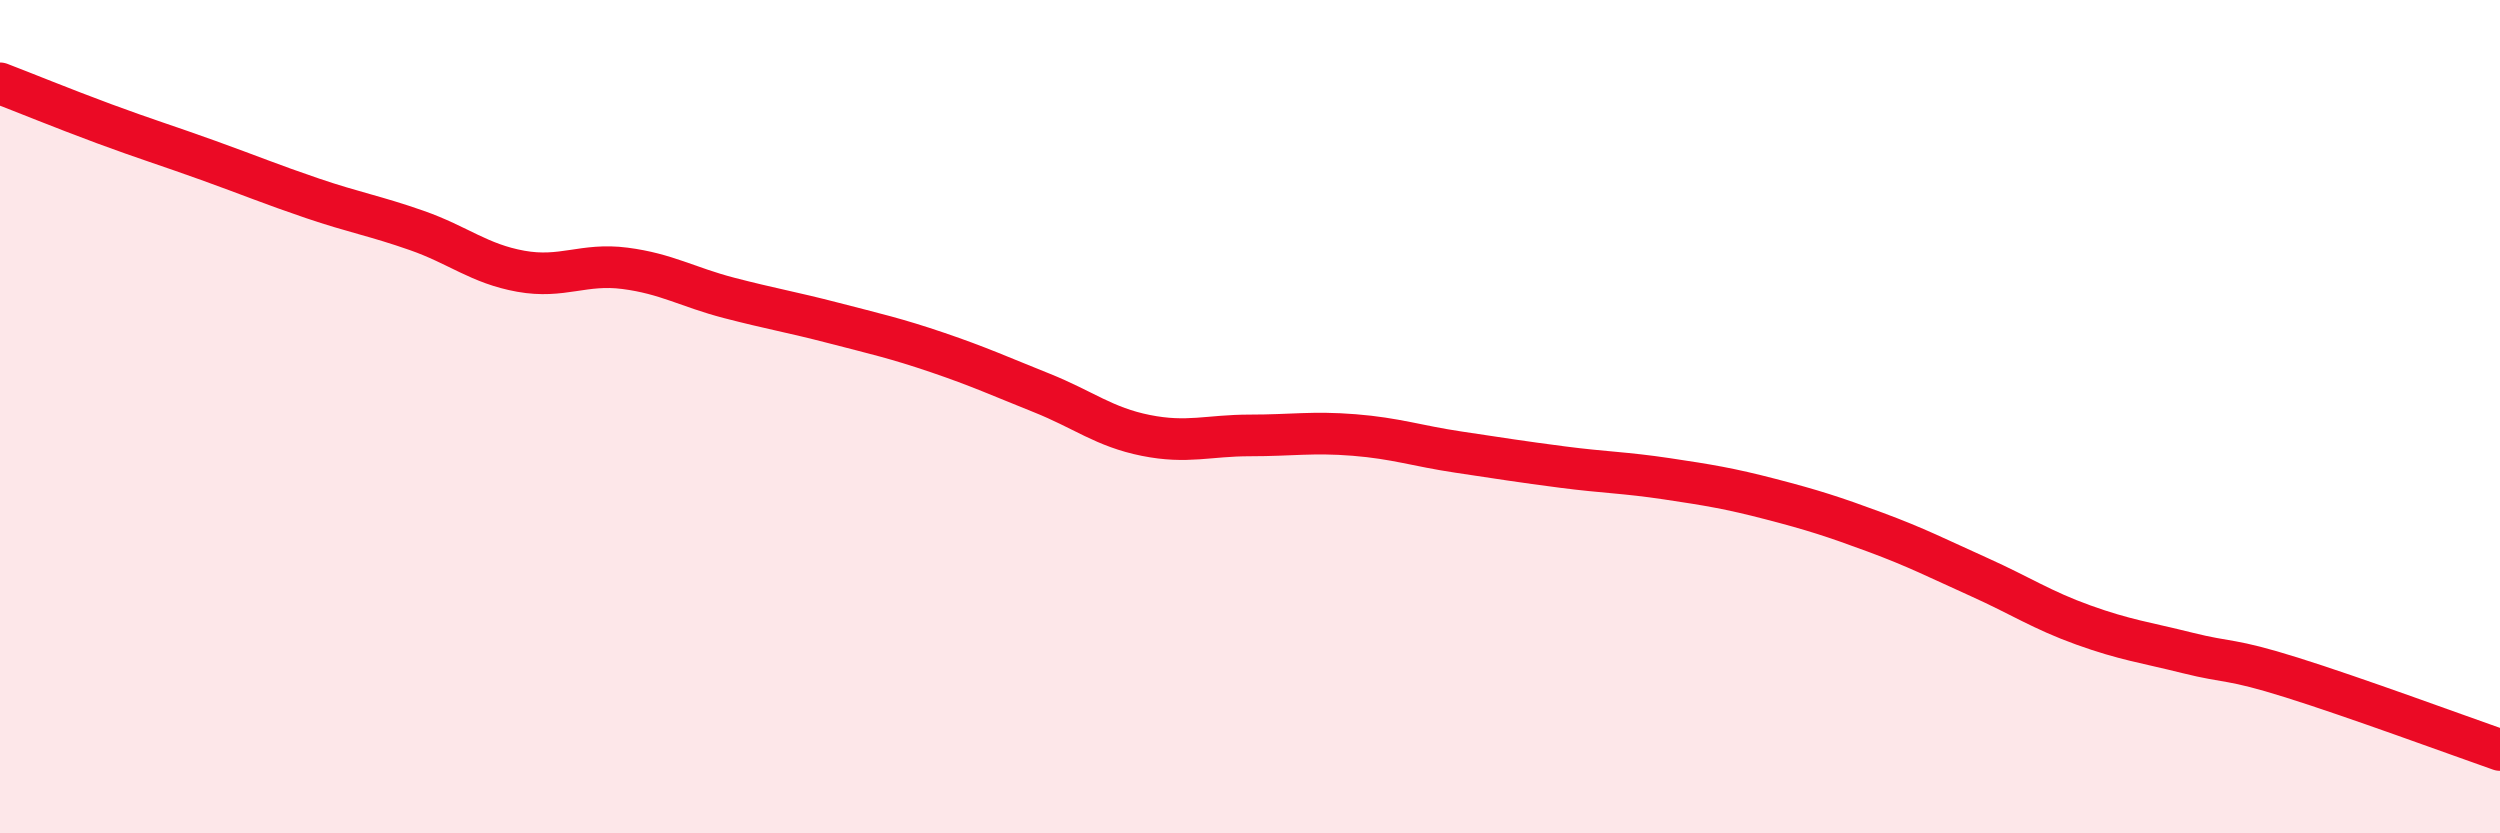 
    <svg width="60" height="20" viewBox="0 0 60 20" xmlns="http://www.w3.org/2000/svg">
      <path
        d="M 0,2 C 0.5,2.19 1.5,2.6 2.5,2.97 C 3.5,3.34 4,3.49 5,3.85 C 6,4.21 6.5,4.42 7.5,4.76 C 8.5,5.1 9,5.18 10,5.53 C 11,5.88 11.5,6.33 12.5,6.51 C 13.5,6.69 14,6.31 15,6.44 C 16,6.57 16.5,6.89 17.5,7.15 C 18.5,7.41 19,7.49 20,7.75 C 21,8.01 21.5,8.12 22.5,8.46 C 23.5,8.8 24,9.03 25,9.43 C 26,9.83 26.5,10.25 27.5,10.45 C 28.5,10.65 29,10.45 30,10.45 C 31,10.45 31.5,10.36 32.5,10.44 C 33.5,10.52 34,10.7 35,10.85 C 36,11 36.5,11.08 37.5,11.21 C 38.5,11.34 39,11.34 40,11.49 C 41,11.64 41.5,11.72 42.5,11.98 C 43.5,12.24 44,12.4 45,12.77 C 46,13.14 46.5,13.4 47.5,13.85 C 48.5,14.3 49,14.64 50,15 C 51,15.36 51.5,15.42 52.5,15.67 C 53.5,15.92 53.5,15.79 55,16.26 C 56.5,16.73 59,17.65 60,18L60 20L0 20Z"
        fill="#EB0A25"
        opacity="0.1"
        stroke-linecap="round"
        stroke-linejoin="round"
      />
      <path
        d="M 0,2 C 0.5,2.19 1.5,2.6 2.5,2.97 C 3.5,3.34 4,3.49 5,3.85 C 6,4.21 6.5,4.42 7.5,4.76 C 8.5,5.1 9,5.18 10,5.53 C 11,5.88 11.5,6.33 12.5,6.51 C 13.5,6.69 14,6.31 15,6.44 C 16,6.57 16.5,6.89 17.5,7.15 C 18.5,7.41 19,7.49 20,7.75 C 21,8.01 21.5,8.12 22.5,8.46 C 23.5,8.8 24,9.03 25,9.43 C 26,9.83 26.5,10.25 27.5,10.45 C 28.5,10.65 29,10.45 30,10.45 C 31,10.45 31.5,10.36 32.5,10.44 C 33.5,10.52 34,10.7 35,10.85 C 36,11 36.5,11.08 37.5,11.21 C 38.5,11.34 39,11.34 40,11.49 C 41,11.64 41.5,11.72 42.5,11.98 C 43.5,12.24 44,12.4 45,12.77 C 46,13.14 46.5,13.4 47.5,13.85 C 48.5,14.3 49,14.64 50,15 C 51,15.36 51.5,15.42 52.5,15.67 C 53.5,15.92 53.5,15.79 55,16.26 C 56.5,16.73 59,17.65 60,18"
        stroke="#EB0A25"
        stroke-width="1"
        fill="none"
        stroke-linecap="round"
        stroke-linejoin="round"
      />
    </svg>
  